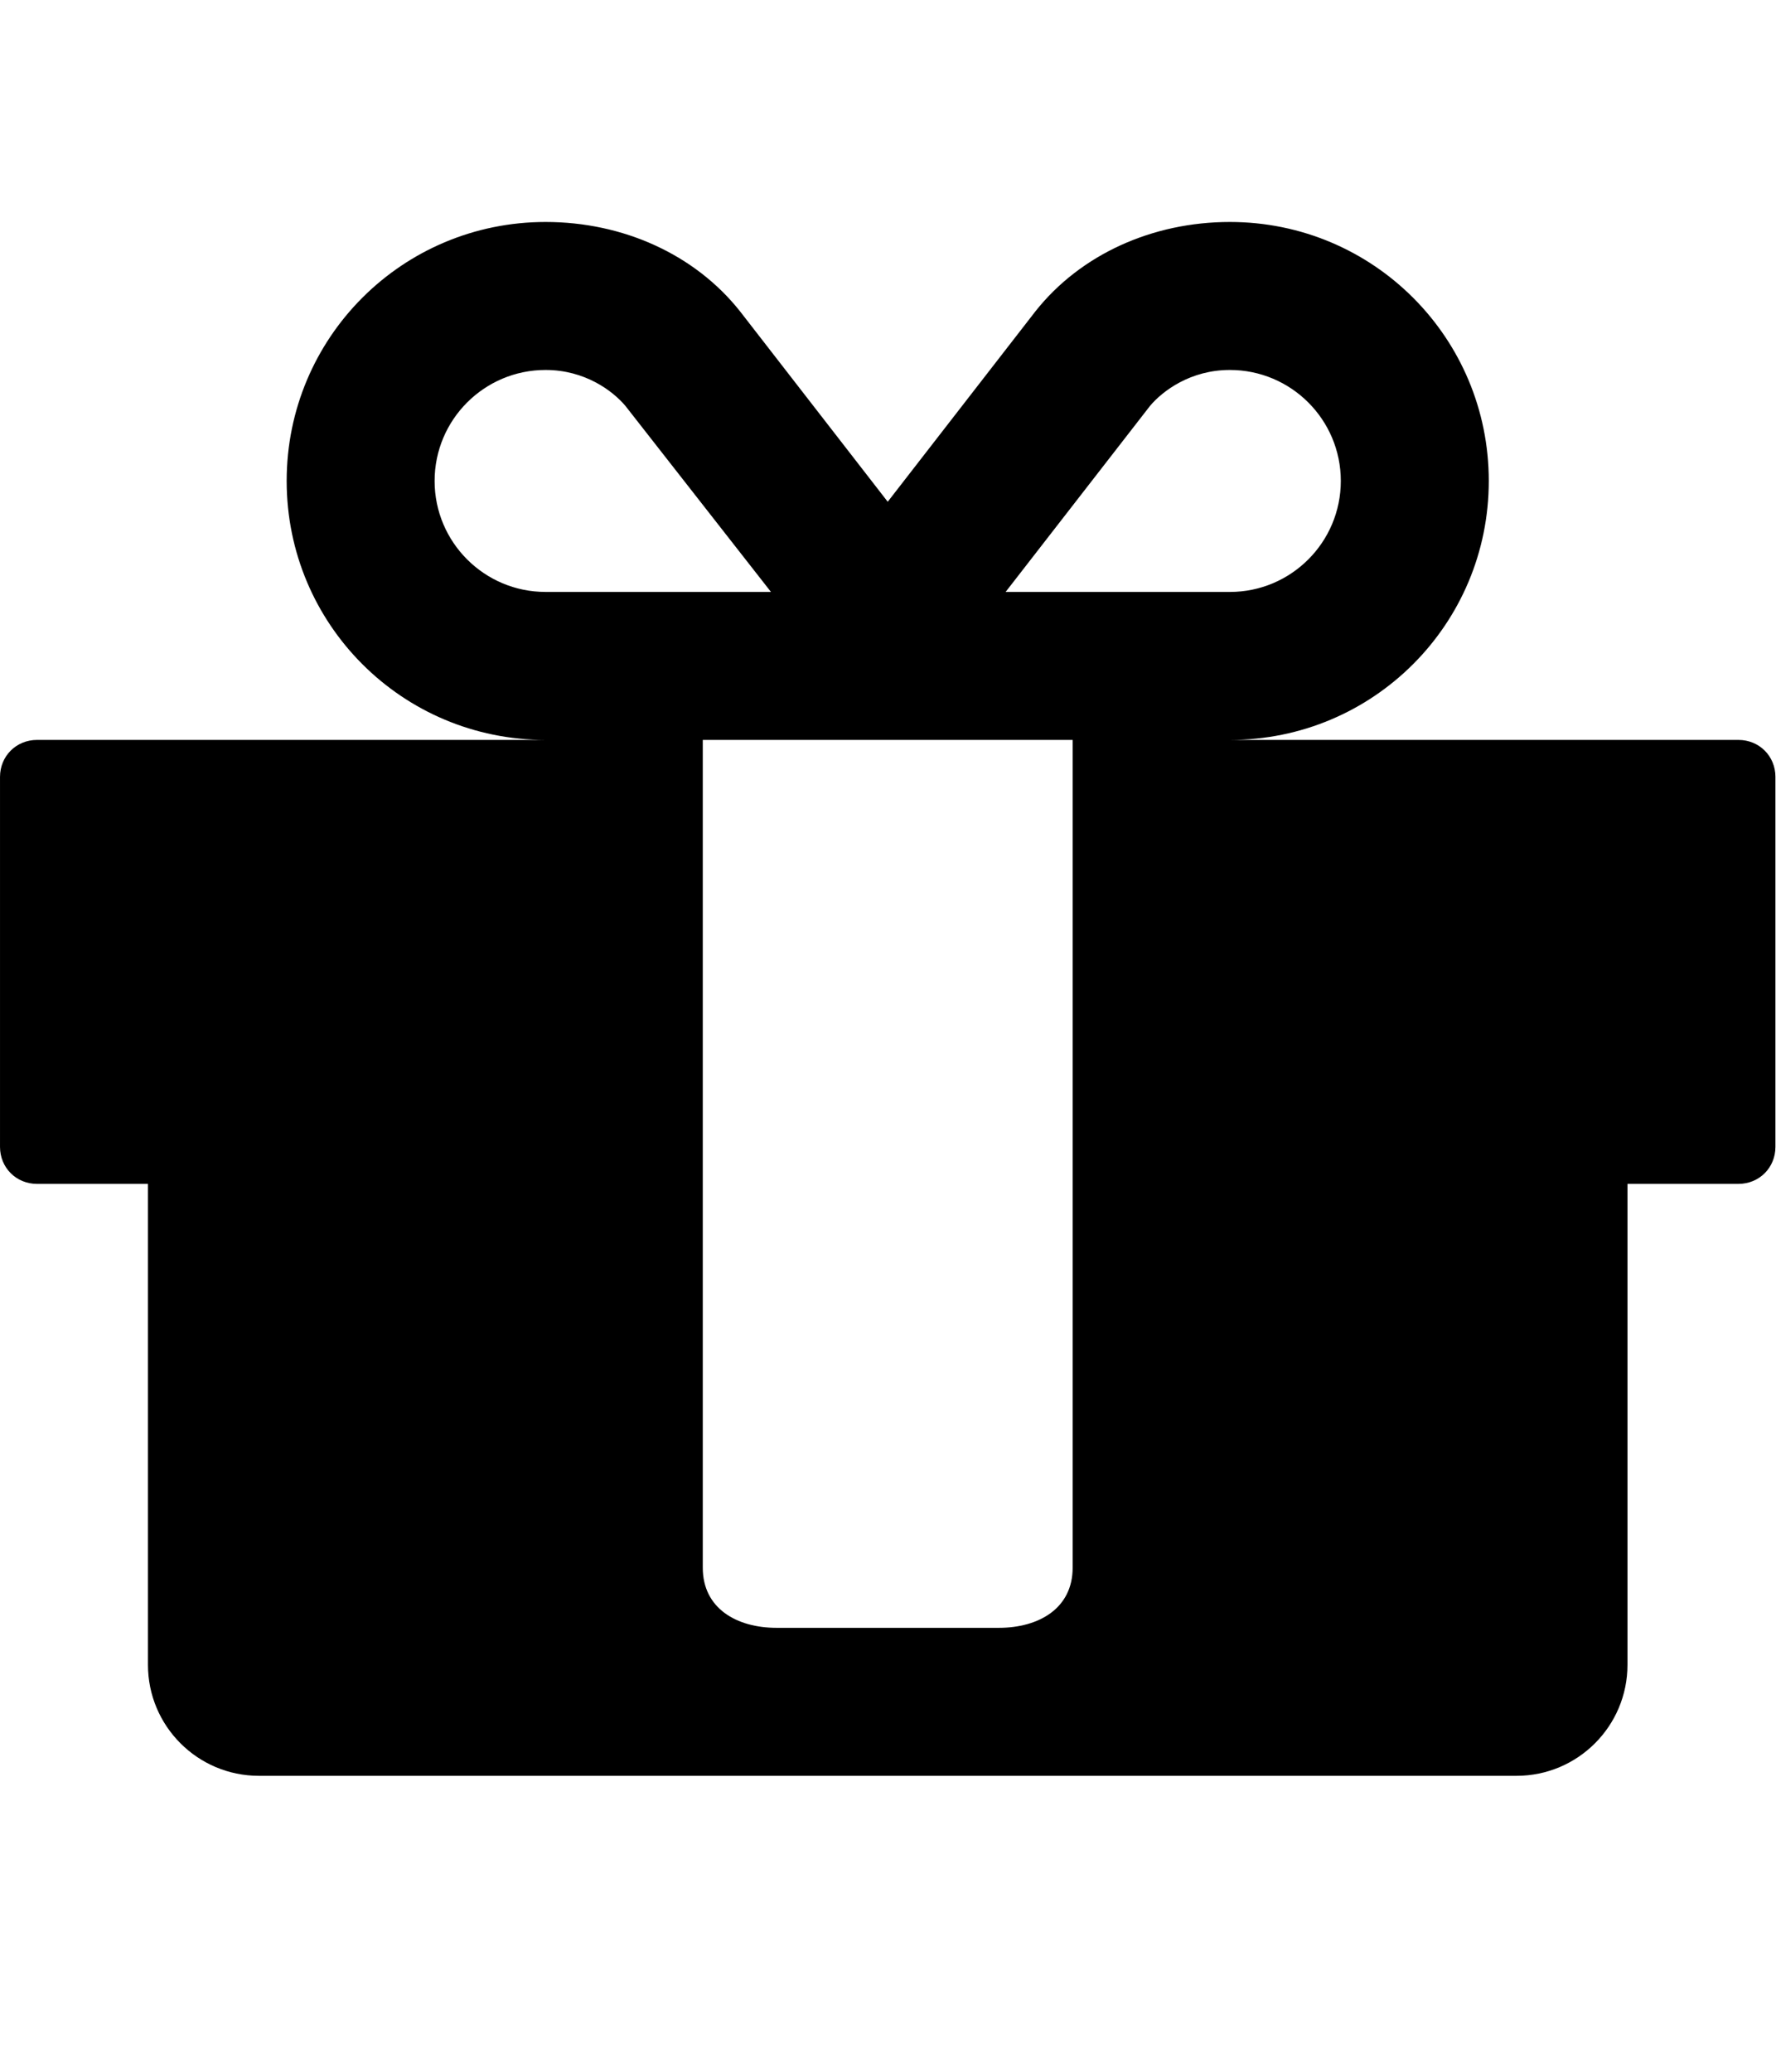 <svg version="1.1" xmlns="http://www.w3.org/2000/svg" width="439" height="512" viewBox="0 0 439 512"><title>gift</title><path d="M265.143 387.428v-204.571h-91.428v204.571c0 10 8.286 14.857 18.286 14.857h54.857c10 0 18.285-4.857 18.285-14.857zM134.857 146.286h55.715l-36-46c-3.143-3.715-10-8.857-19.714-8.857-15.143 0-27.428 12.285-27.428 27.428s12.285 27.428 27.428 27.428zM331.428 118.857c0-15.143-12.286-27.428-27.428-27.428-9.714 0-16.572 5.143-19.714 8.857l-35.714 46h55.428c15.143 0 27.428-12.286 27.428-27.428zM438.857 192v91.428c0 5.143-4 9.143-9.143 9.143h-27.428v118.857c0 15.143-12.286 27.428-27.428 27.428h-310.857c-15.143 0-27.428-12.286-27.428-27.428v-118.857h-27.428c-5.143 0-9.143-4-9.143-9.143v-91.428c0-5.143 4-9.143 9.143-9.143h125.715c-35.428 0-64-28.571-64-64s28.572-64 64-64c19.143 0 36.857 8 48 22l36.572 47.143 36.572-47.143c11.143-14 28.857-22 48-22 35.428 0 64 28.572 64 64s-28.572 64-64 64h125.714c5.143 0 9.143 4 9.143 9.143z"></path></svg>